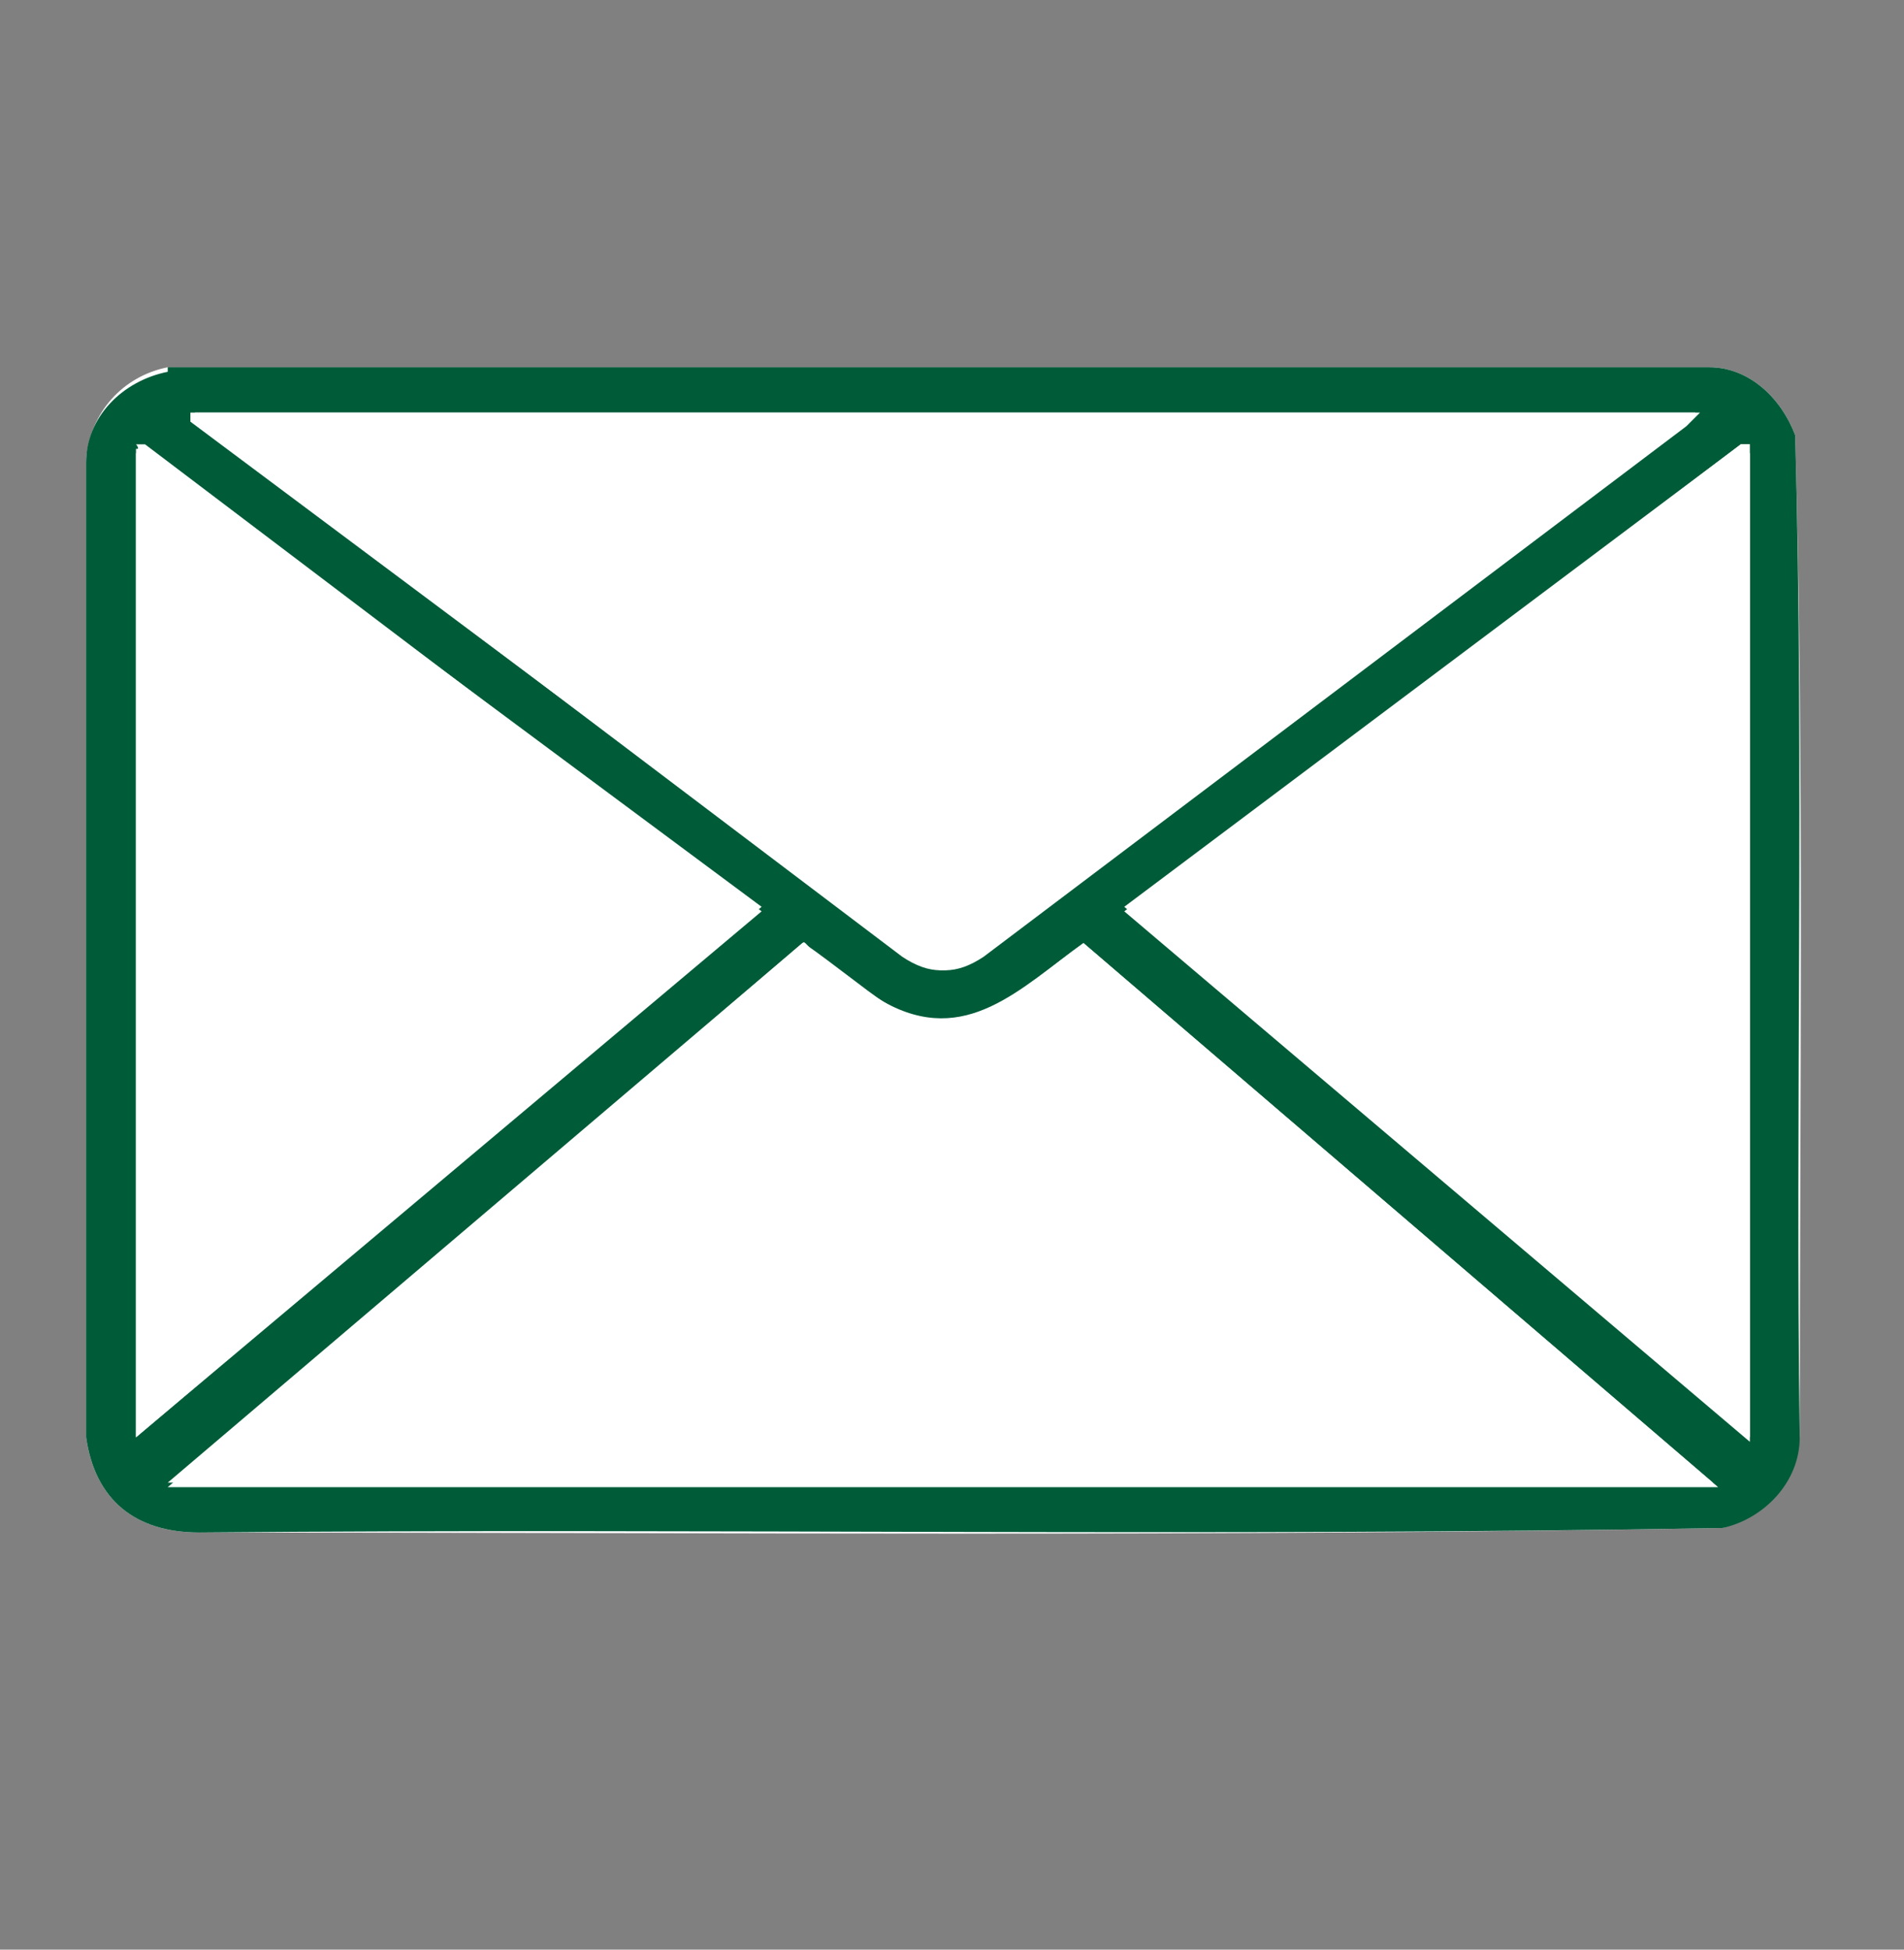 <?xml version="1.0" encoding="UTF-8"?>
<svg xmlns="http://www.w3.org/2000/svg" id="Ebene_1" version="1.1" viewBox="0 0 42 43">
  <rect x="0" y="0" width="42" height="43" fill="#808080" stroke="none"/>
  <defs>
    <style>
      .st0 {
        fill: #005b39;
      }

      .st1 {
        fill: #fff;
      }
    </style>
  </defs>
  <path class="st1" d="M3.7,8.1c-1,.2-1.7,1-1.8,2v21.6c.2,1.4,1.1,2.1,2.5,2.1,11.2,0,22.4.1,33.6-.1.9-.3,1.6-1.1,1.7-2,0-7.4.1-14.8-.1-22.1-.3-.8-1-1.5-1.9-1.5H3.7Z"></path>
  <path class="st0" d="M3.7,8.1h34c.9,0,1.6.7,1.9,1.5.2,7.4,0,14.8.1,22.1,0,1-.8,1.8-1.7,2-11.2.2-22.4,0-33.6.1-1.4,0-2.3-.7-2.5-2.1V10.2c0-1,.8-1.8,1.8-2ZM37.4,9.1H4.2v.2c0,0,15.8,11.8,15.8,11.8.6.4,1.1.4,1.7,0l15.5-11.7.3-.3ZM3,31.7l13.8-11.7L3.2,9.9h-.2s0,.1,0,.2v21.7ZM38.6,31.7V10s-.1-.1,0-.2h-.2s-13.6,10.3-13.6,10.3l13.8,11.7ZM37.9,32.8l-14-12c-1.4,1-2.6,2.4-4.4,1.3s-1.7-1.4-1.8-1.3l-14,11.9h34.2Z"></path>
  <path class="st1" d="M37.9,32.8H3.7s14-12,14-12c.1,0,1.6,1.2,1.8,1.3,1.8,1,3-.3,4.4-1.3l14,12Z"></path>
  <path class="st1" d="M37.4,9.1l-.3.3-15.5,11.7c-.6.4-1.1.4-1.7,0L4.3,9.3v-.2c0,0,33.1,0,33.1,0Z"></path>
  <path class="st1" d="M3,31.7V10s.1-.1,0-.2h.2s13.6,10.3,13.6,10.3L3,31.7Z"></path>
  <path class="st1" d="M38.6,31.7l-13.8-11.7,13.6-10.2h.2s0,.1,0,.2v21.7Z"></path>
</svg>
